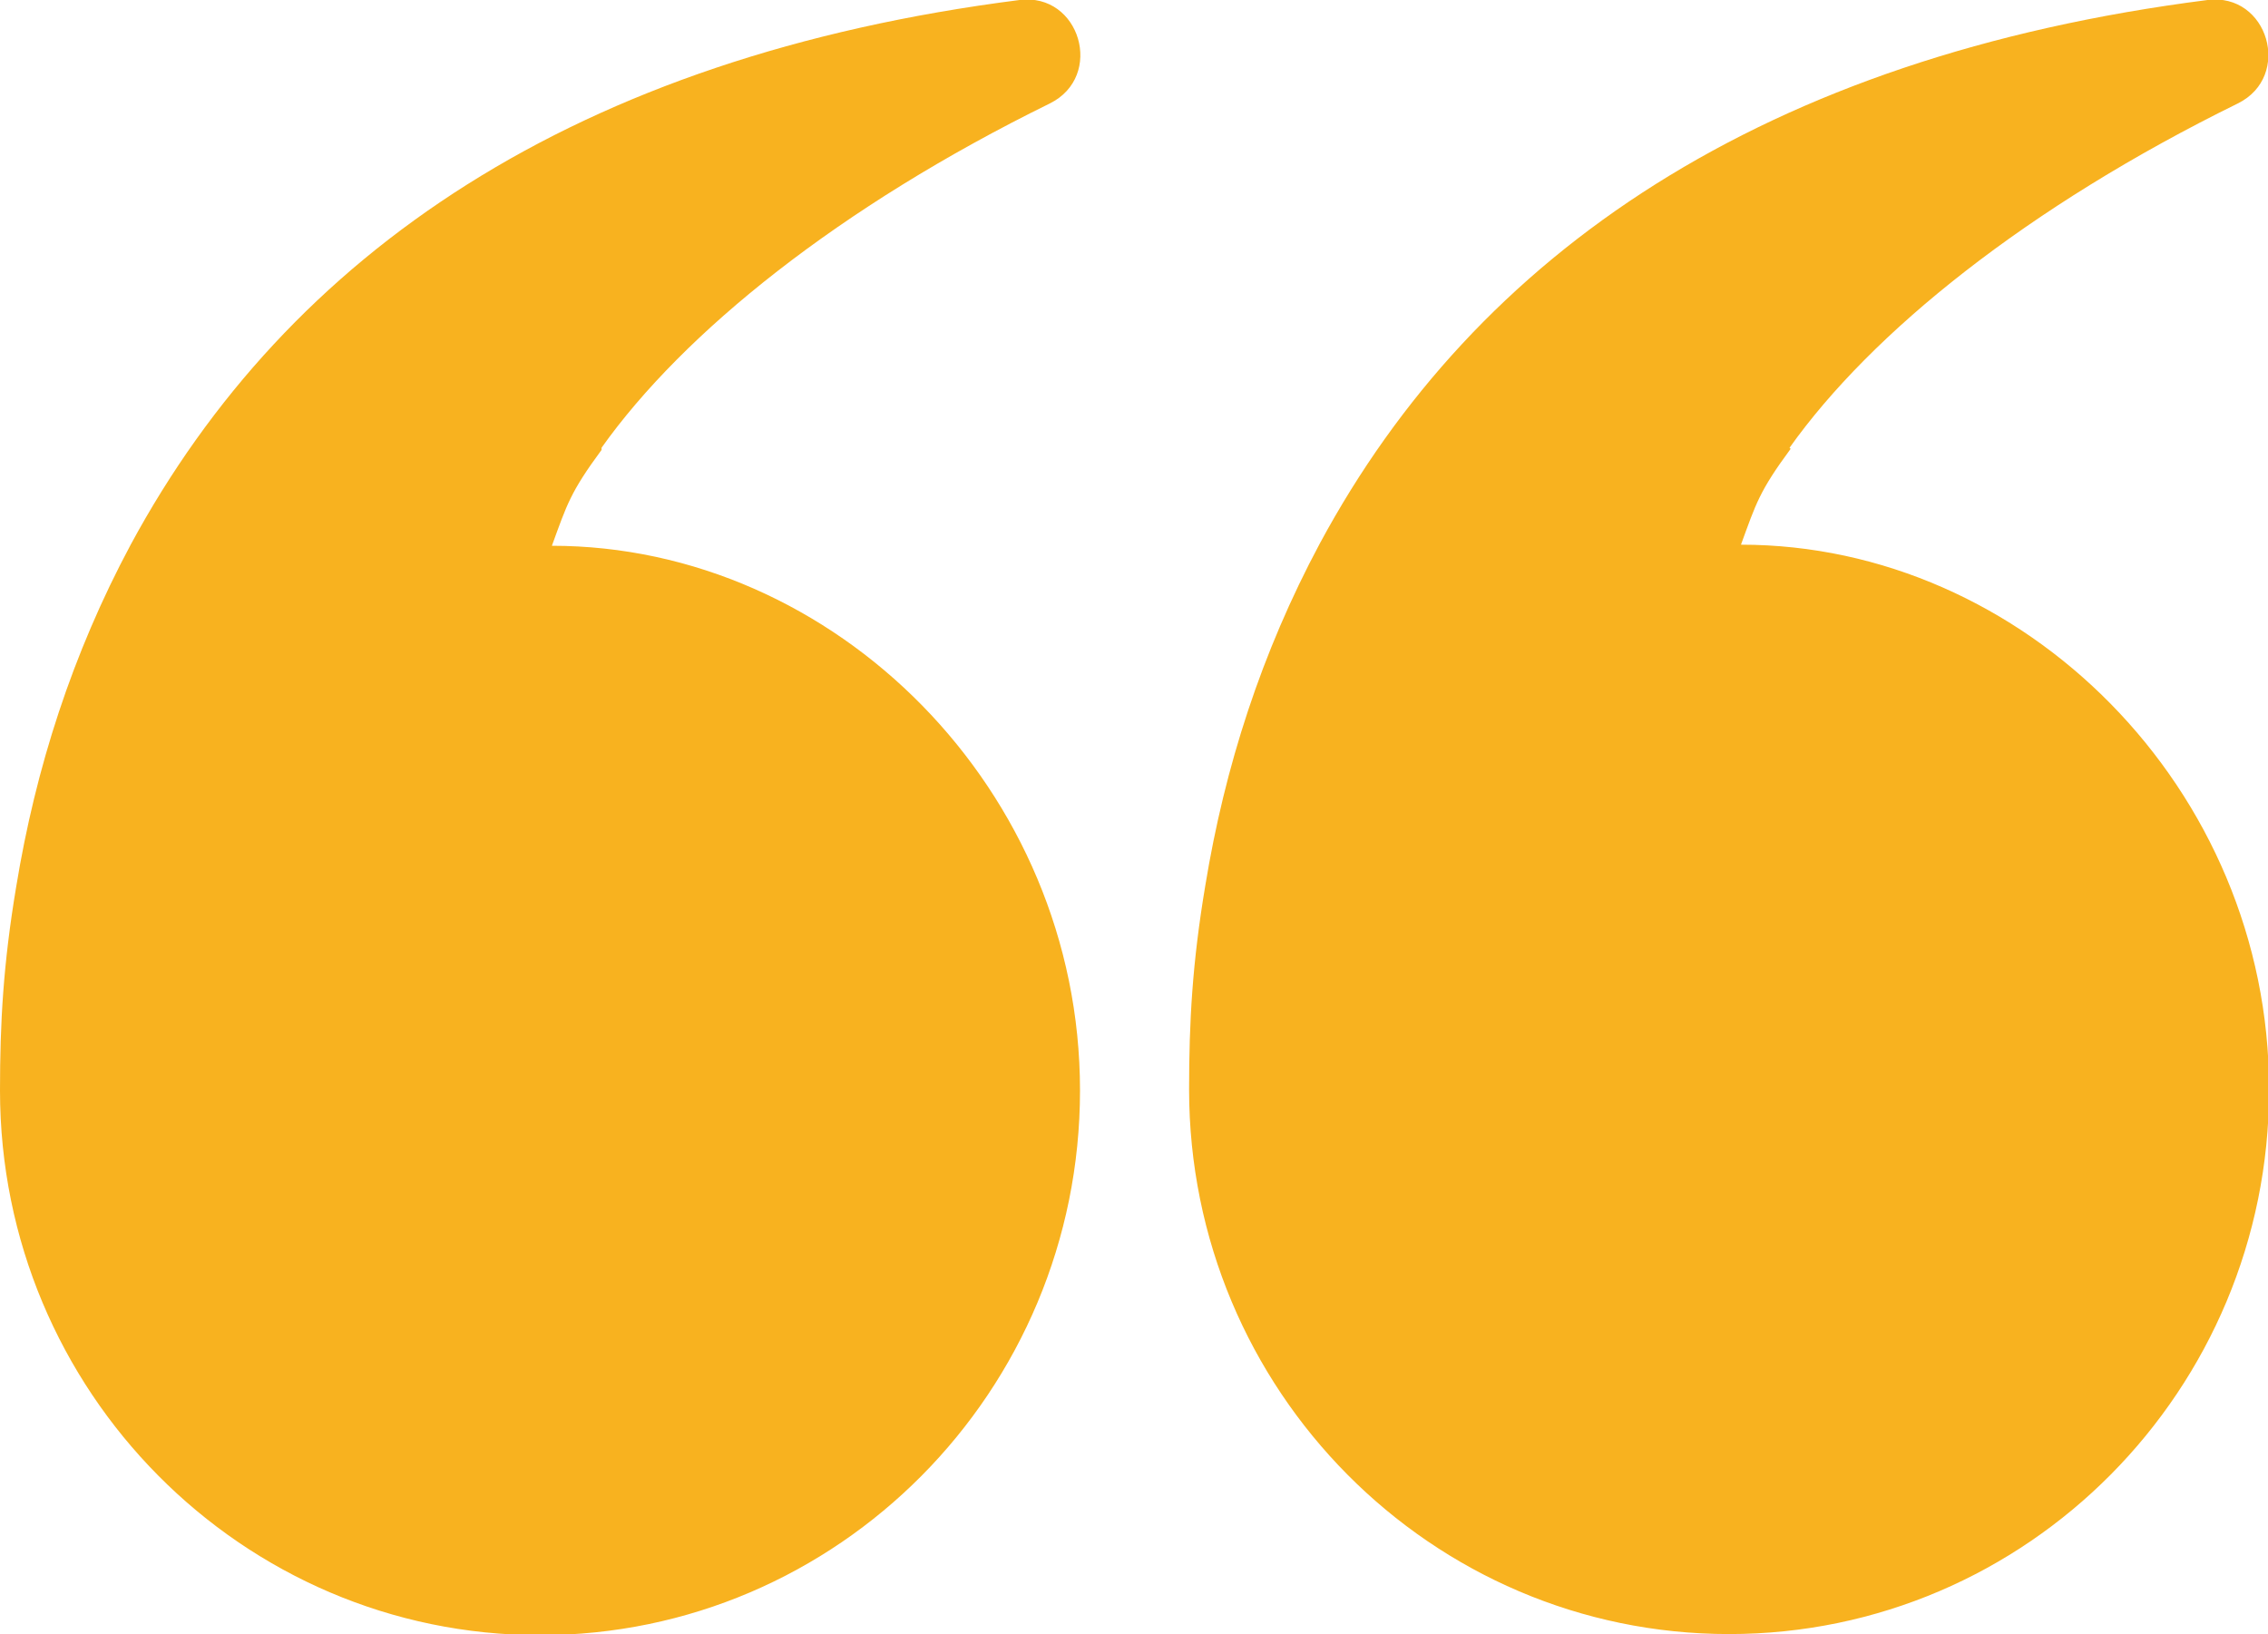 <svg width="93" height="67" viewBox="0 0 93 67" fill="none" xmlns="http://www.w3.org/2000/svg">
<g clip-path="url(#clip0_207_298)">
<path fill-rule="evenodd" clip-rule="evenodd" d="M73.381 18.358C76.747 13.623 83.124 8.487 91.76 4.243C94.019 3.127 93 -0.313 90.52 -1.45715e-05C72.319 2.323 60.539 10.363 54.117 22.289C51.726 26.755 50.22 31.445 49.423 36.314C48.891 39.485 48.759 41.897 48.759 44.667C48.759 56.995 58.679 67 70.901 67C83.124 67 93.044 56.995 93.044 44.667C93.044 32.339 82.991 22.333 71.389 22.333C72.009 20.636 72.141 20.145 73.426 18.403L73.381 18.358ZM24.667 18.358C28.033 13.623 34.41 8.487 43.046 4.243C45.304 3.127 44.286 -0.313 41.806 -1.45715e-05C23.604 2.323 11.824 10.363 5.359 22.333C2.967 26.8 1.461 31.49 0.664 36.359C0.133 39.53 0 41.942 0 44.711C0 57.039 9.92 67.045 22.143 67.045C34.366 67.045 44.286 57.039 44.286 44.711C44.286 32.383 34.233 22.378 22.63 22.378C23.25 20.681 23.383 20.189 24.667 18.447V18.358Z" fill="#F8B21F"/>
</g>
<defs>
<clipPath id="clip0_207_298">
<rect width="93" height="67" fill="white"/>
</clipPath>
</defs>
</svg>
